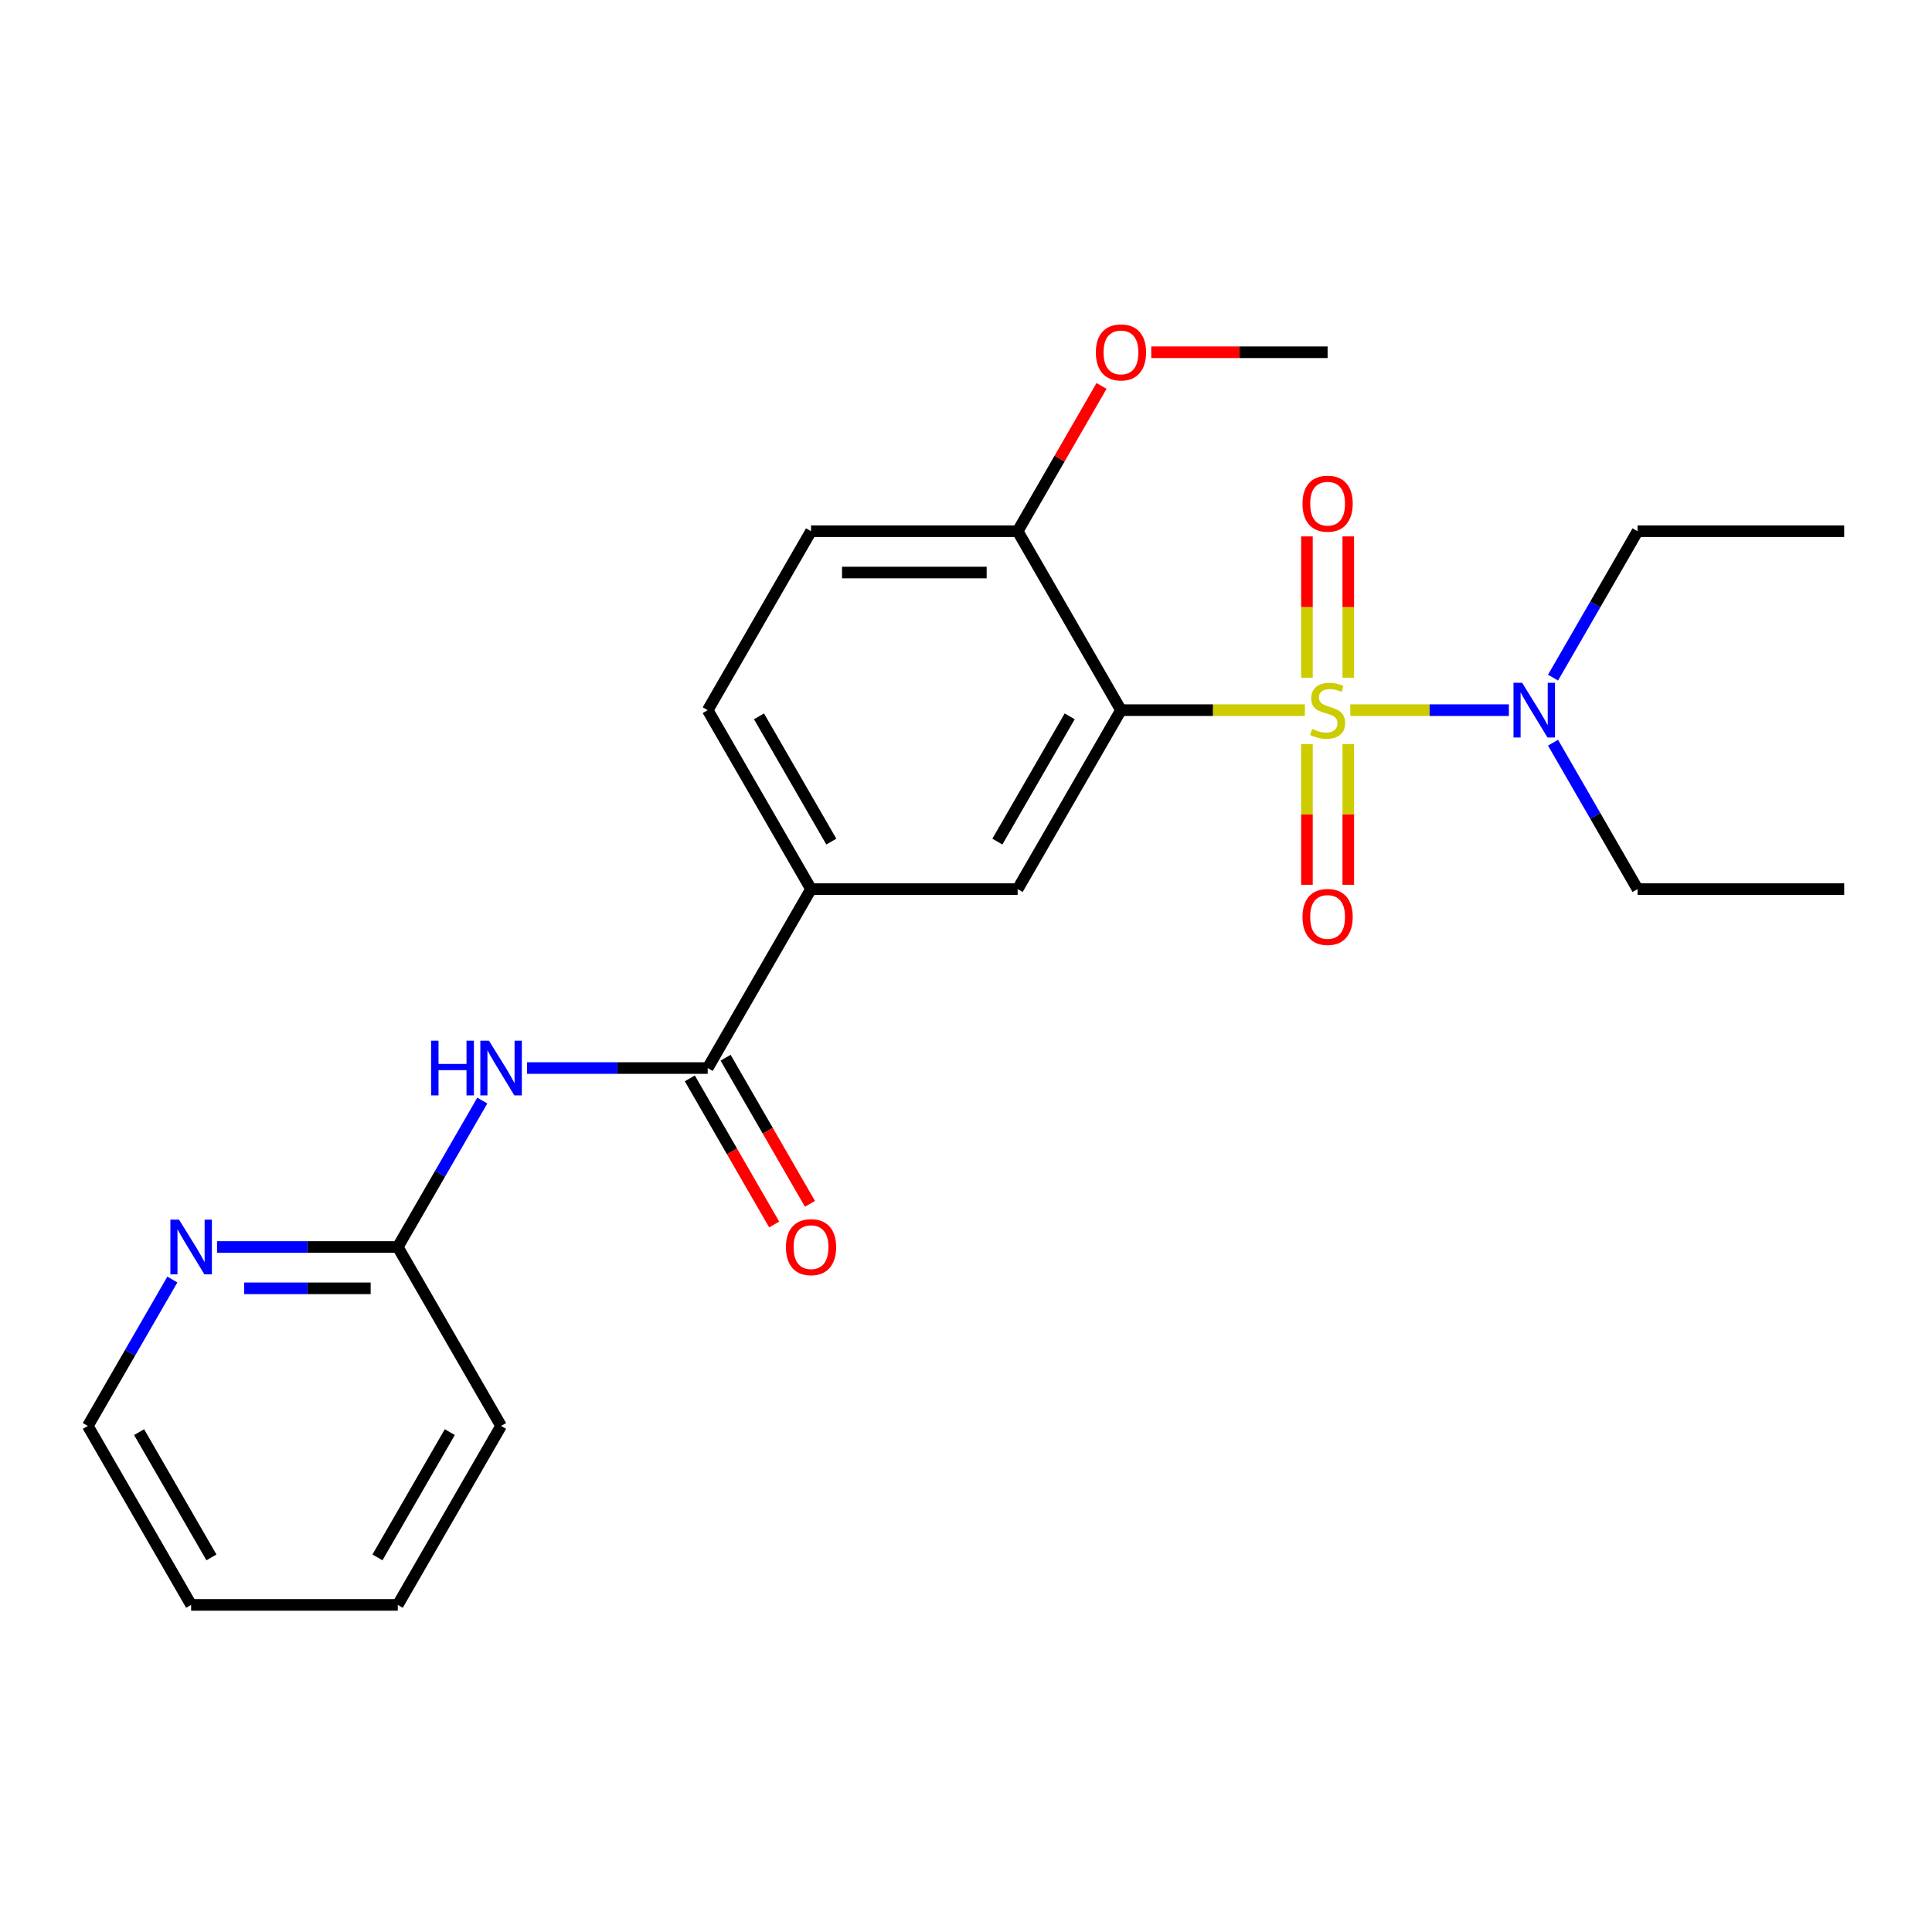 <?xml version='1.0' encoding='iso-8859-1'?>
<svg version='1.1' baseProfile='full'
              xmlns='http://www.w3.org/2000/svg'
                      xmlns:rdkit='http://www.rdkit.org/xml'
                      xmlns:xlink='http://www.w3.org/1999/xlink'
                  xml:space='preserve'
width='1000px' height='1000px' viewBox='0 0 1000 1000'>
<!-- END OF HEADER -->
<rect style='opacity:1.0;fill:#FFFFFF;stroke:none' width='1000' height='1000' x='0' y='0'> </rect>
<path class='bond-0' d='M 675.412,367.575 L 627.813,367.575' style='fill:none;fill-rule:evenodd;stroke:#CCCC00;stroke-width:6px;stroke-linecap:butt;stroke-linejoin:miter;stroke-opacity:1' />
<path class='bond-0' d='M 627.813,367.575 L 580.214,367.575' style='fill:none;fill-rule:evenodd;stroke:#000000;stroke-width:6px;stroke-linecap:butt;stroke-linejoin:miter;stroke-opacity:1' />
<path class='bond-5' d='M 698.92,367.575 L 739.959,367.575' style='fill:none;fill-rule:evenodd;stroke:#CCCC00;stroke-width:6px;stroke-linecap:butt;stroke-linejoin:miter;stroke-opacity:1' />
<path class='bond-5' d='M 739.959,367.575 L 780.998,367.575' style='fill:none;fill-rule:evenodd;stroke:#0000FF;stroke-width:6px;stroke-linecap:butt;stroke-linejoin:miter;stroke-opacity:1' />
<path class='bond-6' d='M 676.471,385.128 L 676.471,421.55' style='fill:none;fill-rule:evenodd;stroke:#CCCC00;stroke-width:6px;stroke-linecap:butt;stroke-linejoin:miter;stroke-opacity:1' />
<path class='bond-6' d='M 676.471,421.55 L 676.471,457.971' style='fill:none;fill-rule:evenodd;stroke:#FF0000;stroke-width:6px;stroke-linecap:butt;stroke-linejoin:miter;stroke-opacity:1' />
<path class='bond-6' d='M 697.861,385.128 L 697.861,421.55' style='fill:none;fill-rule:evenodd;stroke:#CCCC00;stroke-width:6px;stroke-linecap:butt;stroke-linejoin:miter;stroke-opacity:1' />
<path class='bond-6' d='M 697.861,421.55 L 697.861,457.971' style='fill:none;fill-rule:evenodd;stroke:#FF0000;stroke-width:6px;stroke-linecap:butt;stroke-linejoin:miter;stroke-opacity:1' />
<path class='bond-7' d='M 697.861,350.781 L 697.861,314.209' style='fill:none;fill-rule:evenodd;stroke:#CCCC00;stroke-width:6px;stroke-linecap:butt;stroke-linejoin:miter;stroke-opacity:1' />
<path class='bond-7' d='M 697.861,314.209 L 697.861,277.637' style='fill:none;fill-rule:evenodd;stroke:#FF0000;stroke-width:6px;stroke-linecap:butt;stroke-linejoin:miter;stroke-opacity:1' />
<path class='bond-7' d='M 676.471,350.781 L 676.471,314.209' style='fill:none;fill-rule:evenodd;stroke:#CCCC00;stroke-width:6px;stroke-linecap:butt;stroke-linejoin:miter;stroke-opacity:1' />
<path class='bond-7' d='M 676.471,314.209 L 676.471,277.637' style='fill:none;fill-rule:evenodd;stroke:#FF0000;stroke-width:6px;stroke-linecap:butt;stroke-linejoin:miter;stroke-opacity:1' />
<path class='bond-2' d='M 580.214,367.575 L 526.738,460.198' style='fill:none;fill-rule:evenodd;stroke:#000000;stroke-width:6px;stroke-linecap:butt;stroke-linejoin:miter;stroke-opacity:1' />
<path class='bond-2' d='M 553.668,370.773 L 516.235,435.609' style='fill:none;fill-rule:evenodd;stroke:#000000;stroke-width:6px;stroke-linecap:butt;stroke-linejoin:miter;stroke-opacity:1' />
<path class='bond-8' d='M 580.214,367.575 L 526.738,274.951' style='fill:none;fill-rule:evenodd;stroke:#000000;stroke-width:6px;stroke-linecap:butt;stroke-linejoin:miter;stroke-opacity:1' />
<path class='bond-1' d='M 366.31,552.821 L 419.786,460.198' style='fill:none;fill-rule:evenodd;stroke:#000000;stroke-width:6px;stroke-linecap:butt;stroke-linejoin:miter;stroke-opacity:1' />
<path class='bond-3' d='M 366.31,552.821 L 319.541,552.821' style='fill:none;fill-rule:evenodd;stroke:#000000;stroke-width:6px;stroke-linecap:butt;stroke-linejoin:miter;stroke-opacity:1' />
<path class='bond-3' d='M 319.541,552.821 L 272.772,552.821' style='fill:none;fill-rule:evenodd;stroke:#0000FF;stroke-width:6px;stroke-linecap:butt;stroke-linejoin:miter;stroke-opacity:1' />
<path class='bond-11' d='M 357.048,558.168 L 378.88,595.983' style='fill:none;fill-rule:evenodd;stroke:#000000;stroke-width:6px;stroke-linecap:butt;stroke-linejoin:miter;stroke-opacity:1' />
<path class='bond-11' d='M 378.88,595.983 L 400.712,633.797' style='fill:none;fill-rule:evenodd;stroke:#FF0000;stroke-width:6px;stroke-linecap:butt;stroke-linejoin:miter;stroke-opacity:1' />
<path class='bond-11' d='M 375.572,547.473 L 397.405,585.288' style='fill:none;fill-rule:evenodd;stroke:#000000;stroke-width:6px;stroke-linecap:butt;stroke-linejoin:miter;stroke-opacity:1' />
<path class='bond-11' d='M 397.405,585.288 L 419.237,623.102' style='fill:none;fill-rule:evenodd;stroke:#FF0000;stroke-width:6px;stroke-linecap:butt;stroke-linejoin:miter;stroke-opacity:1' />
<path class='bond-4' d='M 526.738,460.198 L 419.786,460.198' style='fill:none;fill-rule:evenodd;stroke:#000000;stroke-width:6px;stroke-linecap:butt;stroke-linejoin:miter;stroke-opacity:1' />
<path class='bond-9' d='M 249.639,569.654 L 227.761,607.549' style='fill:none;fill-rule:evenodd;stroke:#0000FF;stroke-width:6px;stroke-linecap:butt;stroke-linejoin:miter;stroke-opacity:1' />
<path class='bond-9' d='M 227.761,607.549 L 205.882,645.444' style='fill:none;fill-rule:evenodd;stroke:#000000;stroke-width:6px;stroke-linecap:butt;stroke-linejoin:miter;stroke-opacity:1' />
<path class='bond-24' d='M 419.786,460.198 L 366.31,367.575' style='fill:none;fill-rule:evenodd;stroke:#000000;stroke-width:6px;stroke-linecap:butt;stroke-linejoin:miter;stroke-opacity:1' />
<path class='bond-24' d='M 430.289,435.609 L 392.856,370.773' style='fill:none;fill-rule:evenodd;stroke:#000000;stroke-width:6px;stroke-linecap:butt;stroke-linejoin:miter;stroke-opacity:1' />
<path class='bond-15' d='M 803.837,384.408 L 825.715,422.303' style='fill:none;fill-rule:evenodd;stroke:#0000FF;stroke-width:6px;stroke-linecap:butt;stroke-linejoin:miter;stroke-opacity:1' />
<path class='bond-15' d='M 825.715,422.303 L 847.594,460.198' style='fill:none;fill-rule:evenodd;stroke:#000000;stroke-width:6px;stroke-linecap:butt;stroke-linejoin:miter;stroke-opacity:1' />
<path class='bond-16' d='M 803.837,350.741 L 825.715,312.846' style='fill:none;fill-rule:evenodd;stroke:#0000FF;stroke-width:6px;stroke-linecap:butt;stroke-linejoin:miter;stroke-opacity:1' />
<path class='bond-16' d='M 825.715,312.846 L 847.594,274.951' style='fill:none;fill-rule:evenodd;stroke:#000000;stroke-width:6px;stroke-linecap:butt;stroke-linejoin:miter;stroke-opacity:1' />
<path class='bond-13' d='M 526.738,274.951 L 419.786,274.951' style='fill:none;fill-rule:evenodd;stroke:#000000;stroke-width:6px;stroke-linecap:butt;stroke-linejoin:miter;stroke-opacity:1' />
<path class='bond-13' d='M 510.695,296.342 L 435.829,296.342' style='fill:none;fill-rule:evenodd;stroke:#000000;stroke-width:6px;stroke-linecap:butt;stroke-linejoin:miter;stroke-opacity:1' />
<path class='bond-14' d='M 526.738,274.951 L 548.443,237.357' style='fill:none;fill-rule:evenodd;stroke:#000000;stroke-width:6px;stroke-linecap:butt;stroke-linejoin:miter;stroke-opacity:1' />
<path class='bond-14' d='M 548.443,237.357 L 570.148,199.762' style='fill:none;fill-rule:evenodd;stroke:#FF0000;stroke-width:6px;stroke-linecap:butt;stroke-linejoin:miter;stroke-opacity:1' />
<path class='bond-10' d='M 205.882,645.444 L 159.113,645.444' style='fill:none;fill-rule:evenodd;stroke:#000000;stroke-width:6px;stroke-linecap:butt;stroke-linejoin:miter;stroke-opacity:1' />
<path class='bond-10' d='M 159.113,645.444 L 112.344,645.444' style='fill:none;fill-rule:evenodd;stroke:#0000FF;stroke-width:6px;stroke-linecap:butt;stroke-linejoin:miter;stroke-opacity:1' />
<path class='bond-10' d='M 191.852,666.834 L 159.113,666.834' style='fill:none;fill-rule:evenodd;stroke:#000000;stroke-width:6px;stroke-linecap:butt;stroke-linejoin:miter;stroke-opacity:1' />
<path class='bond-10' d='M 159.113,666.834 L 126.375,666.834' style='fill:none;fill-rule:evenodd;stroke:#0000FF;stroke-width:6px;stroke-linecap:butt;stroke-linejoin:miter;stroke-opacity:1' />
<path class='bond-18' d='M 205.882,645.444 L 259.358,738.067' style='fill:none;fill-rule:evenodd;stroke:#000000;stroke-width:6px;stroke-linecap:butt;stroke-linejoin:miter;stroke-opacity:1' />
<path class='bond-17' d='M 89.212,662.277 L 67.333,700.172' style='fill:none;fill-rule:evenodd;stroke:#0000FF;stroke-width:6px;stroke-linecap:butt;stroke-linejoin:miter;stroke-opacity:1' />
<path class='bond-17' d='M 67.333,700.172 L 45.455,738.067' style='fill:none;fill-rule:evenodd;stroke:#000000;stroke-width:6px;stroke-linecap:butt;stroke-linejoin:miter;stroke-opacity:1' />
<path class='bond-12' d='M 366.31,367.575 L 419.786,274.951' style='fill:none;fill-rule:evenodd;stroke:#000000;stroke-width:6px;stroke-linecap:butt;stroke-linejoin:miter;stroke-opacity:1' />
<path class='bond-19' d='M 595.888,182.328 L 641.527,182.328' style='fill:none;fill-rule:evenodd;stroke:#FF0000;stroke-width:6px;stroke-linecap:butt;stroke-linejoin:miter;stroke-opacity:1' />
<path class='bond-19' d='M 641.527,182.328 L 687.166,182.328' style='fill:none;fill-rule:evenodd;stroke:#000000;stroke-width:6px;stroke-linecap:butt;stroke-linejoin:miter;stroke-opacity:1' />
<path class='bond-21' d='M 847.594,460.198 L 954.545,460.198' style='fill:none;fill-rule:evenodd;stroke:#000000;stroke-width:6px;stroke-linecap:butt;stroke-linejoin:miter;stroke-opacity:1' />
<path class='bond-20' d='M 847.594,274.951 L 954.545,274.951' style='fill:none;fill-rule:evenodd;stroke:#000000;stroke-width:6px;stroke-linecap:butt;stroke-linejoin:miter;stroke-opacity:1' />
<path class='bond-25' d='M 45.455,738.067 L 98.93,830.69' style='fill:none;fill-rule:evenodd;stroke:#000000;stroke-width:6px;stroke-linecap:butt;stroke-linejoin:miter;stroke-opacity:1' />
<path class='bond-25' d='M 72.001,741.265 L 109.434,806.101' style='fill:none;fill-rule:evenodd;stroke:#000000;stroke-width:6px;stroke-linecap:butt;stroke-linejoin:miter;stroke-opacity:1' />
<path class='bond-23' d='M 259.358,738.067 L 205.882,830.69' style='fill:none;fill-rule:evenodd;stroke:#000000;stroke-width:6px;stroke-linecap:butt;stroke-linejoin:miter;stroke-opacity:1' />
<path class='bond-23' d='M 232.812,741.265 L 195.379,806.101' style='fill:none;fill-rule:evenodd;stroke:#000000;stroke-width:6px;stroke-linecap:butt;stroke-linejoin:miter;stroke-opacity:1' />
<path class='bond-22' d='M 98.93,830.69 L 205.882,830.69' style='fill:none;fill-rule:evenodd;stroke:#000000;stroke-width:6px;stroke-linecap:butt;stroke-linejoin:miter;stroke-opacity:1' />
<path  class='atom-0' d='M 679.166 377.295
Q 679.486 377.415, 680.806 377.975
Q 682.126 378.535, 683.566 378.895
Q 685.046 379.215, 686.486 379.215
Q 689.166 379.215, 690.726 377.935
Q 692.286 376.615, 692.286 374.335
Q 692.286 372.775, 691.486 371.815
Q 690.726 370.855, 689.526 370.335
Q 688.326 369.815, 686.326 369.215
Q 683.806 368.455, 682.286 367.735
Q 680.806 367.015, 679.726 365.495
Q 678.686 363.975, 678.686 361.415
Q 678.686 357.855, 681.086 355.655
Q 683.526 353.455, 688.326 353.455
Q 691.606 353.455, 695.326 355.015
L 694.406 358.095
Q 691.006 356.695, 688.446 356.695
Q 685.686 356.695, 684.166 357.855
Q 682.646 358.975, 682.686 360.935
Q 682.686 362.455, 683.446 363.375
Q 684.246 364.295, 685.366 364.815
Q 686.526 365.335, 688.446 365.935
Q 691.006 366.735, 692.526 367.535
Q 694.046 368.335, 695.126 369.975
Q 696.246 371.575, 696.246 374.335
Q 696.246 378.255, 693.606 380.375
Q 691.006 382.455, 686.646 382.455
Q 684.126 382.455, 682.206 381.895
Q 680.326 381.375, 678.086 380.455
L 679.166 377.295
' fill='#CCCC00'/>
<path  class='atom-4' d='M 223.138 538.661
L 226.978 538.661
L 226.978 550.701
L 241.458 550.701
L 241.458 538.661
L 245.298 538.661
L 245.298 566.981
L 241.458 566.981
L 241.458 553.901
L 226.978 553.901
L 226.978 566.981
L 223.138 566.981
L 223.138 538.661
' fill='#0000FF'/>
<path  class='atom-4' d='M 253.098 538.661
L 262.378 553.661
Q 263.298 555.141, 264.778 557.821
Q 266.258 560.501, 266.338 560.661
L 266.338 538.661
L 270.098 538.661
L 270.098 566.981
L 266.218 566.981
L 256.258 550.581
Q 255.098 548.661, 253.858 546.461
Q 252.658 544.261, 252.298 543.581
L 252.298 566.981
L 248.618 566.981
L 248.618 538.661
L 253.098 538.661
' fill='#0000FF'/>
<path  class='atom-6' d='M 787.858 353.415
L 797.138 368.415
Q 798.058 369.895, 799.538 372.575
Q 801.018 375.255, 801.098 375.415
L 801.098 353.415
L 804.858 353.415
L 804.858 381.735
L 800.978 381.735
L 791.018 365.335
Q 789.858 363.415, 788.618 361.215
Q 787.418 359.015, 787.058 358.335
L 787.058 381.735
L 783.378 381.735
L 783.378 353.415
L 787.858 353.415
' fill='#0000FF'/>
<path  class='atom-7' d='M 674.166 474.606
Q 674.166 467.806, 677.526 464.006
Q 680.886 460.206, 687.166 460.206
Q 693.446 460.206, 696.806 464.006
Q 700.166 467.806, 700.166 474.606
Q 700.166 481.486, 696.766 485.406
Q 693.366 489.286, 687.166 489.286
Q 680.926 489.286, 677.526 485.406
Q 674.166 481.526, 674.166 474.606
M 687.166 486.086
Q 691.486 486.086, 693.806 483.206
Q 696.166 480.286, 696.166 474.606
Q 696.166 469.046, 693.806 466.246
Q 691.486 463.406, 687.166 463.406
Q 682.846 463.406, 680.486 466.206
Q 678.166 469.006, 678.166 474.606
Q 678.166 480.326, 680.486 483.206
Q 682.846 486.086, 687.166 486.086
' fill='#FF0000'/>
<path  class='atom-8' d='M 674.166 260.703
Q 674.166 253.903, 677.526 250.103
Q 680.886 246.303, 687.166 246.303
Q 693.446 246.303, 696.806 250.103
Q 700.166 253.903, 700.166 260.703
Q 700.166 267.583, 696.766 271.503
Q 693.366 275.383, 687.166 275.383
Q 680.926 275.383, 677.526 271.503
Q 674.166 267.623, 674.166 260.703
M 687.166 272.183
Q 691.486 272.183, 693.806 269.303
Q 696.166 266.383, 696.166 260.703
Q 696.166 255.143, 693.806 252.343
Q 691.486 249.503, 687.166 249.503
Q 682.846 249.503, 680.486 252.303
Q 678.166 255.103, 678.166 260.703
Q 678.166 266.423, 680.486 269.303
Q 682.846 272.183, 687.166 272.183
' fill='#FF0000'/>
<path  class='atom-11' d='M 92.671 631.284
L 101.95 646.284
Q 102.87 647.764, 104.35 650.444
Q 105.83 653.124, 105.91 653.284
L 105.91 631.284
L 109.67 631.284
L 109.67 659.604
L 105.79 659.604
L 95.831 643.204
Q 94.671 641.284, 93.43 639.084
Q 92.231 636.884, 91.871 636.204
L 91.871 659.604
L 88.191 659.604
L 88.191 631.284
L 92.671 631.284
' fill='#0000FF'/>
<path  class='atom-12' d='M 406.786 645.524
Q 406.786 638.724, 410.146 634.924
Q 413.506 631.124, 419.786 631.124
Q 426.066 631.124, 429.426 634.924
Q 432.786 638.724, 432.786 645.524
Q 432.786 652.404, 429.386 656.324
Q 425.986 660.204, 419.786 660.204
Q 413.546 660.204, 410.146 656.324
Q 406.786 652.444, 406.786 645.524
M 419.786 657.004
Q 424.106 657.004, 426.426 654.124
Q 428.786 651.204, 428.786 645.524
Q 428.786 639.964, 426.426 637.164
Q 424.106 634.324, 419.786 634.324
Q 415.466 634.324, 413.106 637.124
Q 410.786 639.924, 410.786 645.524
Q 410.786 651.244, 413.106 654.124
Q 415.466 657.004, 419.786 657.004
' fill='#FF0000'/>
<path  class='atom-15' d='M 567.214 182.408
Q 567.214 175.608, 570.574 171.808
Q 573.934 168.008, 580.214 168.008
Q 586.494 168.008, 589.854 171.808
Q 593.214 175.608, 593.214 182.408
Q 593.214 189.288, 589.814 193.208
Q 586.414 197.088, 580.214 197.088
Q 573.974 197.088, 570.574 193.208
Q 567.214 189.328, 567.214 182.408
M 580.214 193.888
Q 584.534 193.888, 586.854 191.008
Q 589.214 188.088, 589.214 182.408
Q 589.214 176.848, 586.854 174.048
Q 584.534 171.208, 580.214 171.208
Q 575.894 171.208, 573.534 174.008
Q 571.214 176.808, 571.214 182.408
Q 571.214 188.128, 573.534 191.008
Q 575.894 193.888, 580.214 193.888
' fill='#FF0000'/>
</svg>
